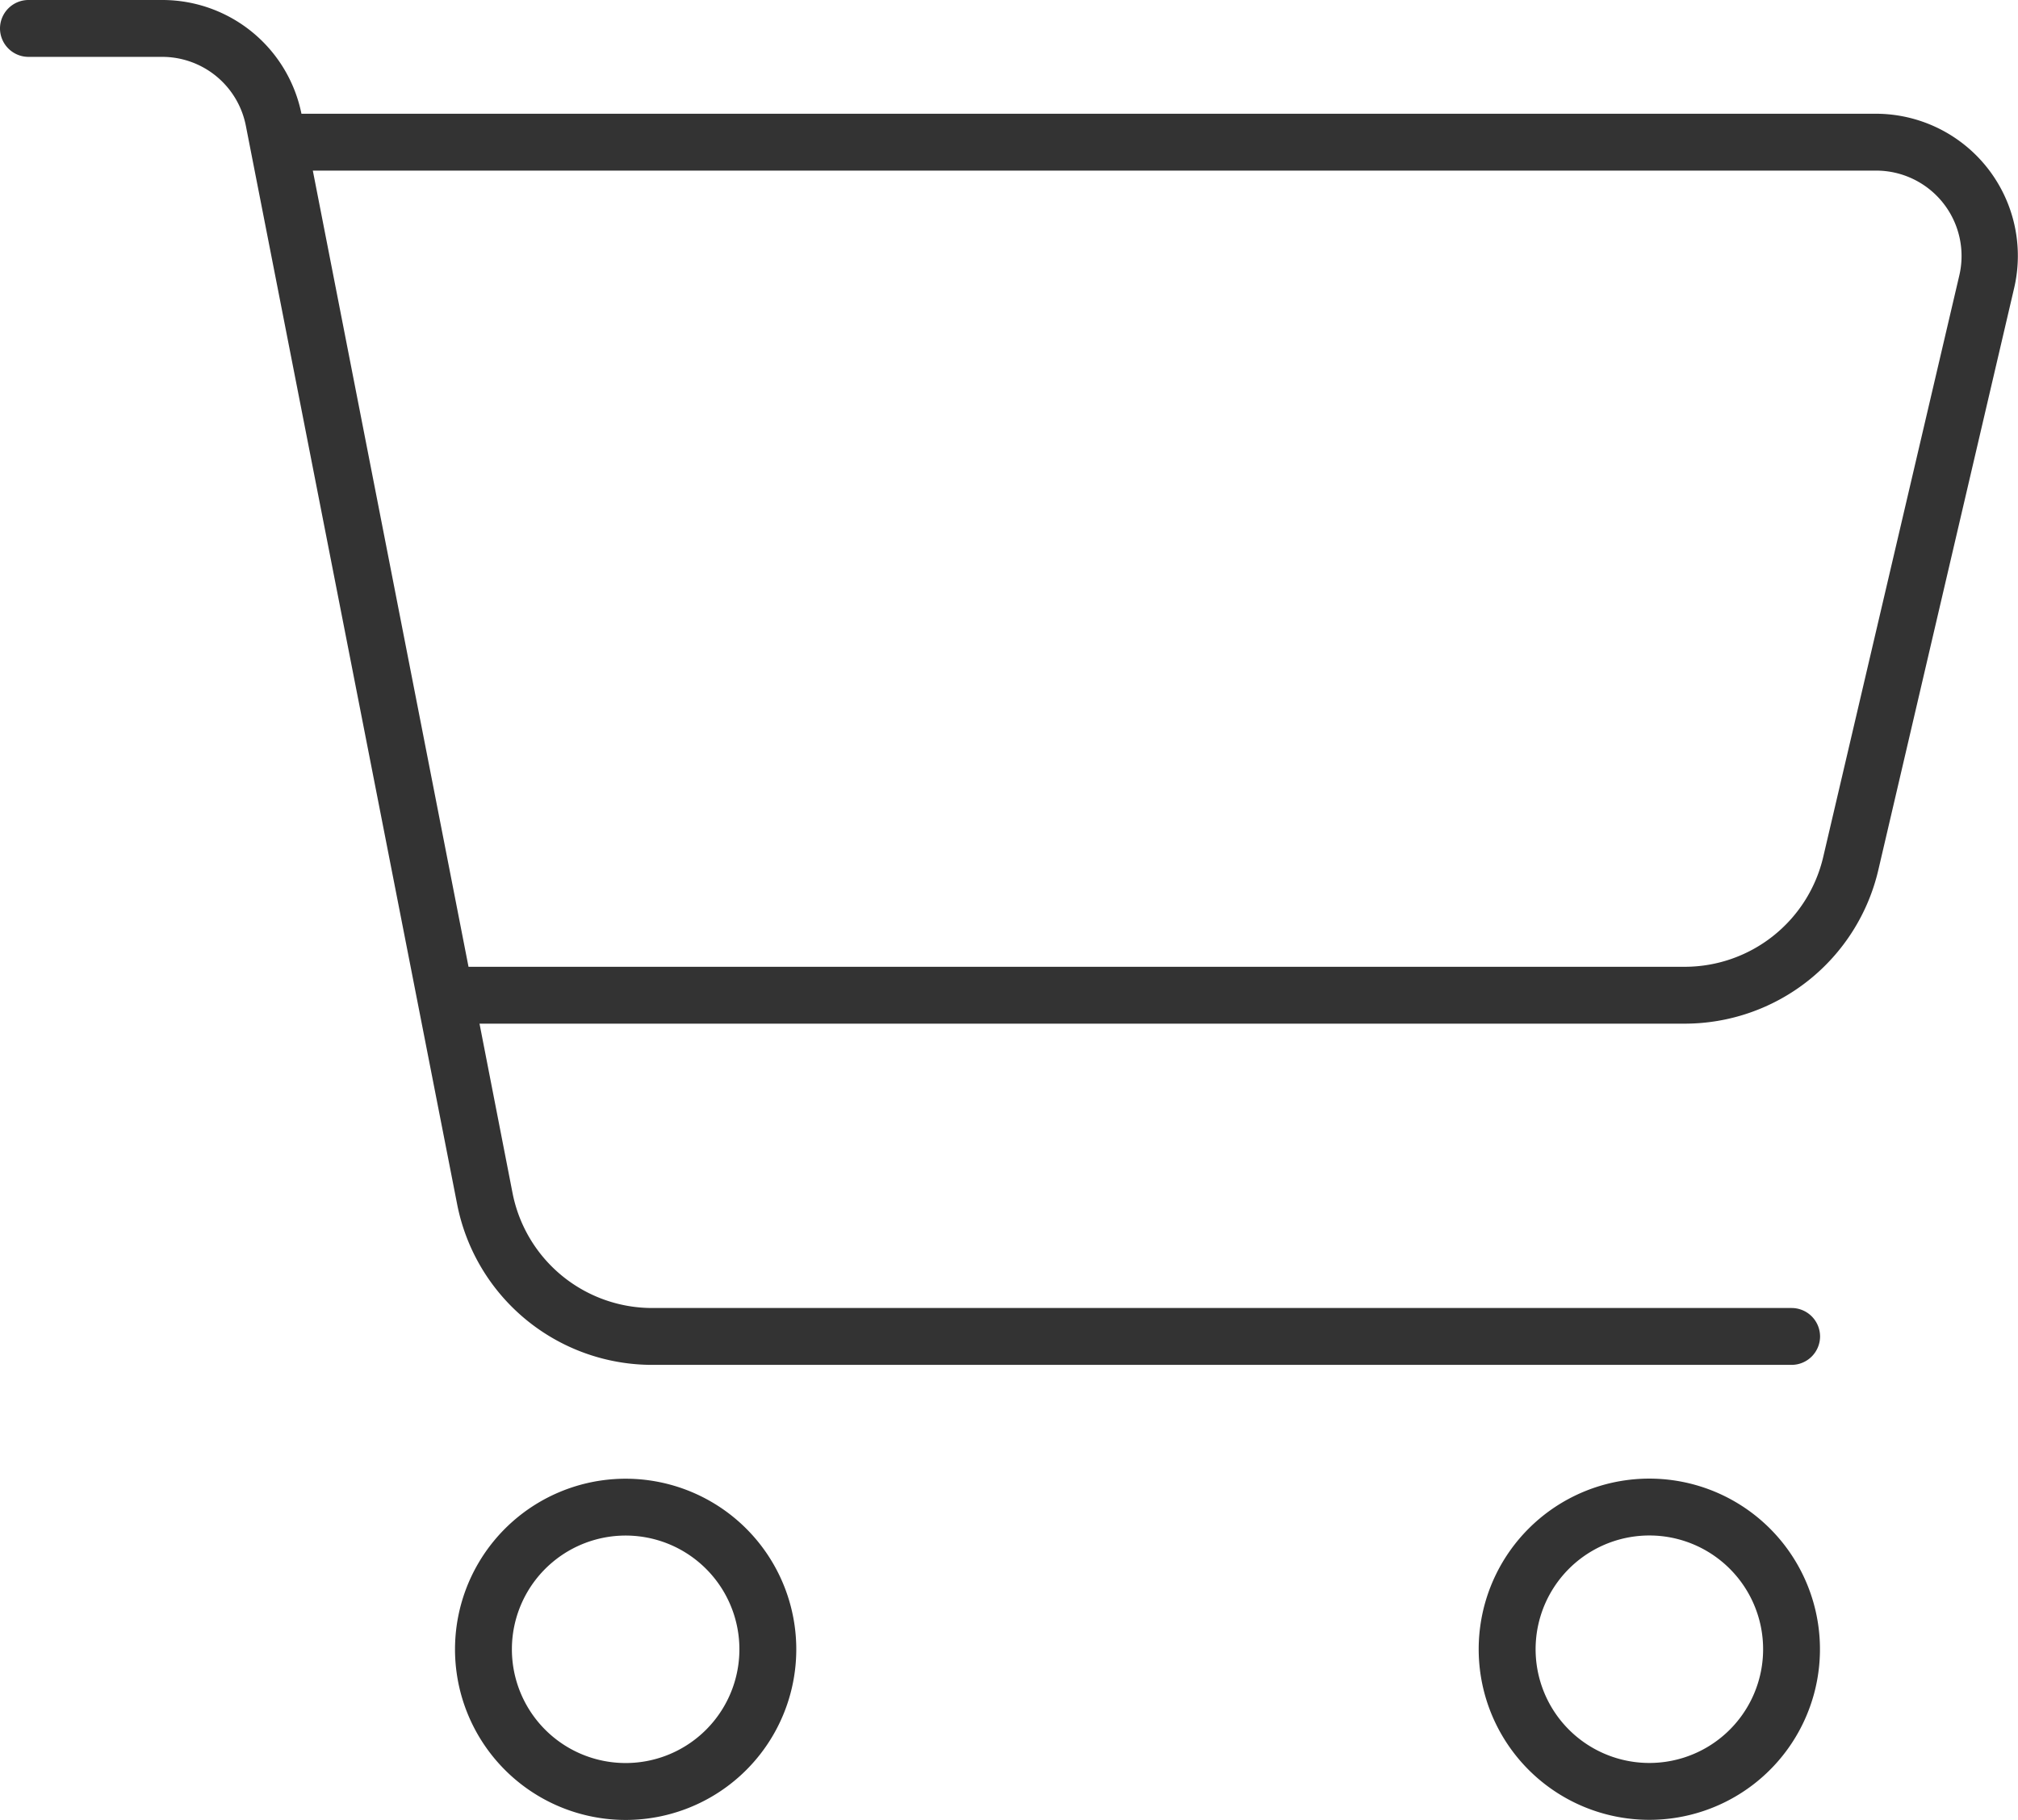 <svg xmlns="http://www.w3.org/2000/svg" width="26.61" height="24.003" viewBox="0 0 26.61 24.003">
  <path id="パス_1042" data-name="パス 1042" d="M.375-21A.376.376,0,0,0,0-20.625a.376.376,0,0,0,.375.375H2.142a1.124,1.124,0,0,1,1.1.909L6.028-5.119A2.622,2.622,0,0,0,8.606-3H23.625A.376.376,0,0,0,24-3.375a.376.376,0,0,0-.375-.375H8.6A1.877,1.877,0,0,1,6.759-5.264L6.323-7.5H22.214a2.622,2.622,0,0,0,2.555-2.03L26.559-17.2a1.874,1.874,0,0,0-1.823-2.3H3.975A1.872,1.872,0,0,0,2.142-21H.375Zm3.75,2.25H24.736a1.126,1.126,0,0,1,1.1,1.383L24.042-9.7A1.876,1.876,0,0,1,22.214-8.25H6.178L4.125-18.75ZM6.75.75a1.5,1.5,0,1,1,.75,1.3A1.5,1.5,0,0,1,6.75.75Zm3.75,0A2.25,2.25,0,1,0,9.375,2.7,2.25,2.25,0,0,0,10.5.75ZM21.75-.75a1.5,1.5,0,1,1-1.3.75A1.5,1.5,0,0,1,21.75-.75Zm0,3.75A2.25,2.25,0,1,0,19.8,1.875,2.25,2.25,0,0,0,21.75,3Z" transform="translate(0 21)" fill="#333"/>
</svg>
